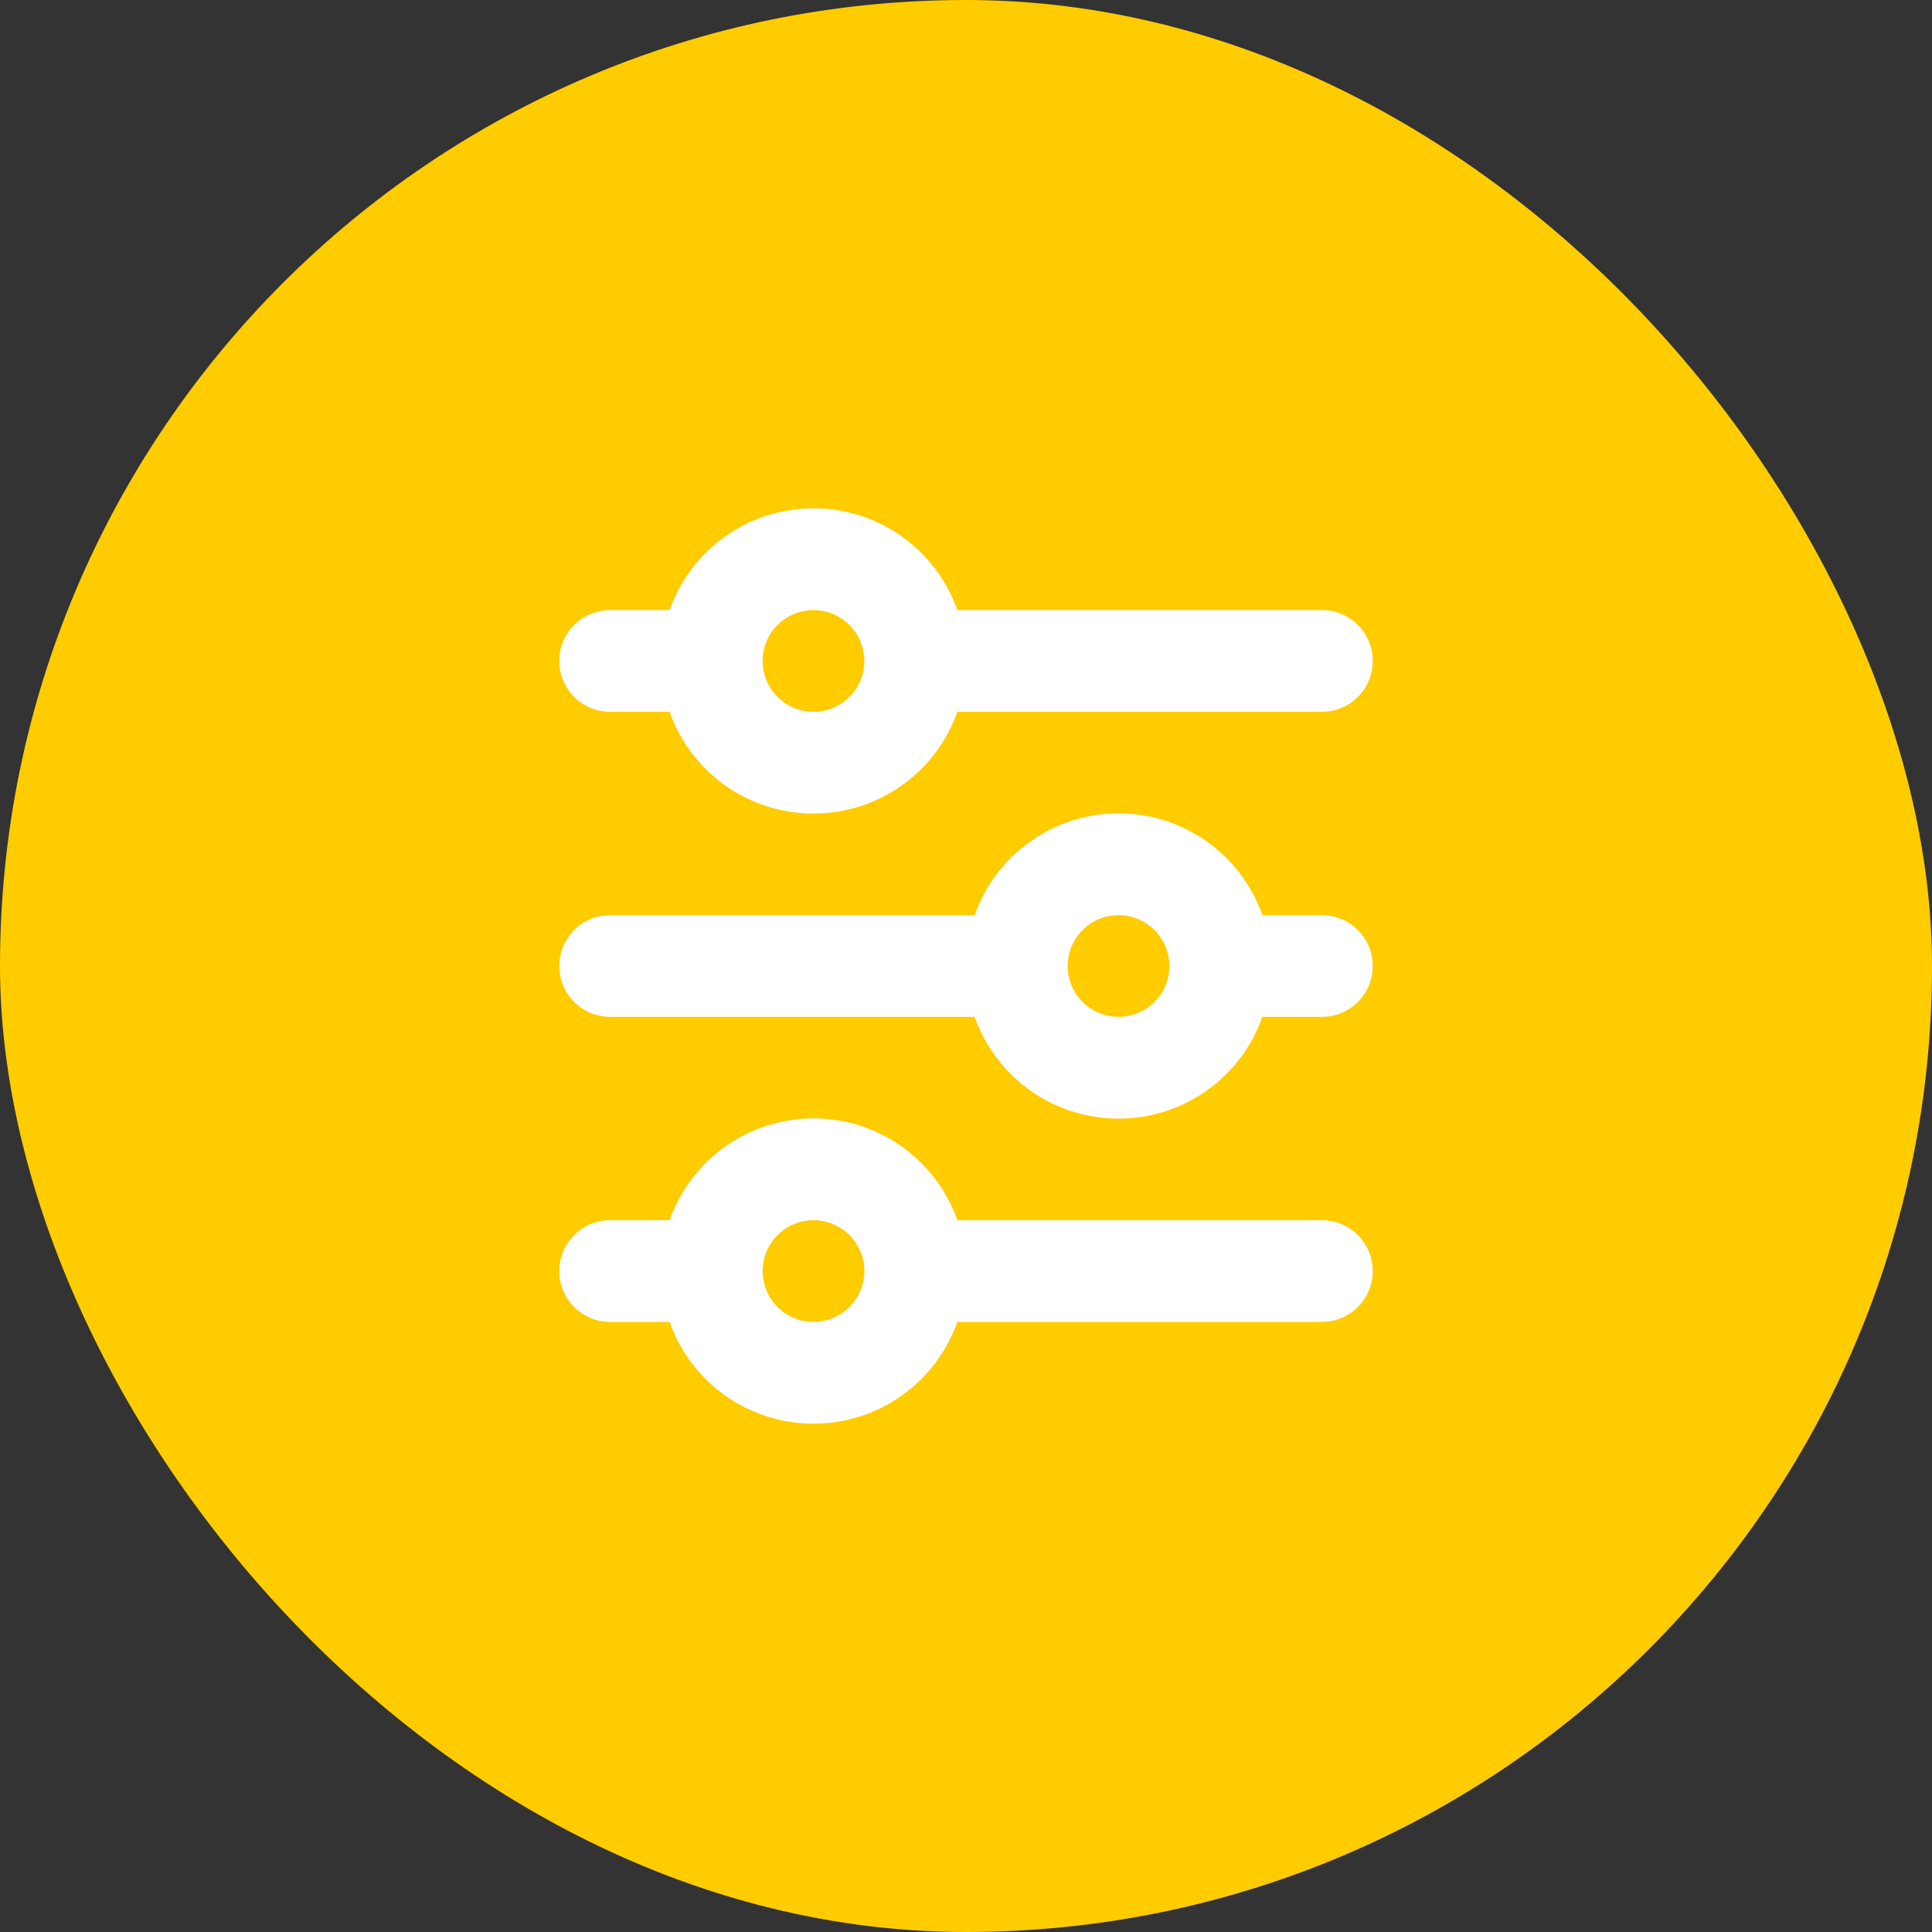 <svg width="38" height="38" viewBox="0 0 38 38" fill="none" xmlns="http://www.w3.org/2000/svg">
<rect x="0" y="0" width="38" height="38" fill="#333333" stroke="none"/>
<rect width="38" height="38" rx="19" fill="#FFCC00"/>
<path d="M16 12C15.735 12 15.48 12.105 15.293 12.293C15.105 12.48 15 12.735 15 13C15 13.265 15.105 13.52 15.293 13.707C15.48 13.895 15.735 14 16 14C16.265 14 16.52 13.895 16.707 13.707C16.895 13.52 17 13.265 17 13C17 12.735 16.895 12.48 16.707 12.293C16.52 12.105 16.265 12 16 12ZM13.17 12C13.377 11.415 13.76 10.907 14.267 10.549C14.774 10.19 15.379 9.998 16 9.998C16.621 9.998 17.227 10.19 17.733 10.549C18.24 10.907 18.623 11.415 18.83 12H26C26.265 12 26.52 12.105 26.707 12.293C26.895 12.48 27 12.735 27 13C27 13.265 26.895 13.52 26.707 13.707C26.52 13.895 26.265 14 26 14H18.83C18.623 14.585 18.24 15.093 17.733 15.451C17.227 15.81 16.621 16.002 16 16.002C15.379 16.002 14.774 15.81 14.267 15.451C13.76 15.093 13.377 14.585 13.17 14H12C11.735 14 11.48 13.895 11.293 13.707C11.105 13.52 11 13.265 11 13C11 12.735 11.105 12.48 11.293 12.293C11.48 12.105 11.735 12 12 12H13.17ZM22 18C21.735 18 21.48 18.105 21.293 18.293C21.105 18.48 21 18.735 21 19C21 19.265 21.105 19.52 21.293 19.707C21.48 19.895 21.735 20 22 20C22.265 20 22.52 19.895 22.707 19.707C22.895 19.52 23 19.265 23 19C23 18.735 22.895 18.48 22.707 18.293C22.52 18.105 22.265 18 22 18ZM19.17 18C19.377 17.415 19.76 16.907 20.267 16.549C20.773 16.19 21.379 15.998 22 15.998C22.621 15.998 23.227 16.19 23.733 16.549C24.24 16.907 24.623 17.415 24.83 18H26C26.265 18 26.52 18.105 26.707 18.293C26.895 18.48 27 18.735 27 19C27 19.265 26.895 19.52 26.707 19.707C26.52 19.895 26.265 20 26 20H24.83C24.623 20.585 24.24 21.093 23.733 21.451C23.227 21.81 22.621 22.002 22 22.002C21.379 22.002 20.773 21.81 20.267 21.451C19.76 21.093 19.377 20.585 19.17 20H12C11.735 20 11.48 19.895 11.293 19.707C11.105 19.52 11 19.265 11 19C11 18.735 11.105 18.48 11.293 18.293C11.48 18.105 11.735 18 12 18H19.17ZM16 24C15.735 24 15.48 24.105 15.293 24.293C15.105 24.48 15 24.735 15 25C15 25.265 15.105 25.52 15.293 25.707C15.48 25.895 15.735 26 16 26C16.265 26 16.52 25.895 16.707 25.707C16.895 25.52 17 25.265 17 25C17 24.735 16.895 24.48 16.707 24.293C16.52 24.105 16.265 24 16 24ZM13.17 24C13.377 23.415 13.76 22.907 14.267 22.549C14.774 22.19 15.379 21.997 16 21.997C16.621 21.997 17.227 22.19 17.733 22.549C18.24 22.907 18.623 23.415 18.83 24H26C26.265 24 26.52 24.105 26.707 24.293C26.895 24.48 27 24.735 27 25C27 25.265 26.895 25.52 26.707 25.707C26.52 25.895 26.265 26 26 26H18.83C18.623 26.585 18.24 27.093 17.733 27.451C17.227 27.81 16.621 28.002 16 28.002C15.379 28.002 14.774 27.81 14.267 27.451C13.76 27.093 13.377 26.585 13.17 26H12C11.735 26 11.48 25.895 11.293 25.707C11.105 25.52 11 25.265 11 25C11 24.735 11.105 24.48 11.293 24.293C11.48 24.105 11.735 24 12 24H13.17Z" fill="white"/>
</svg>

